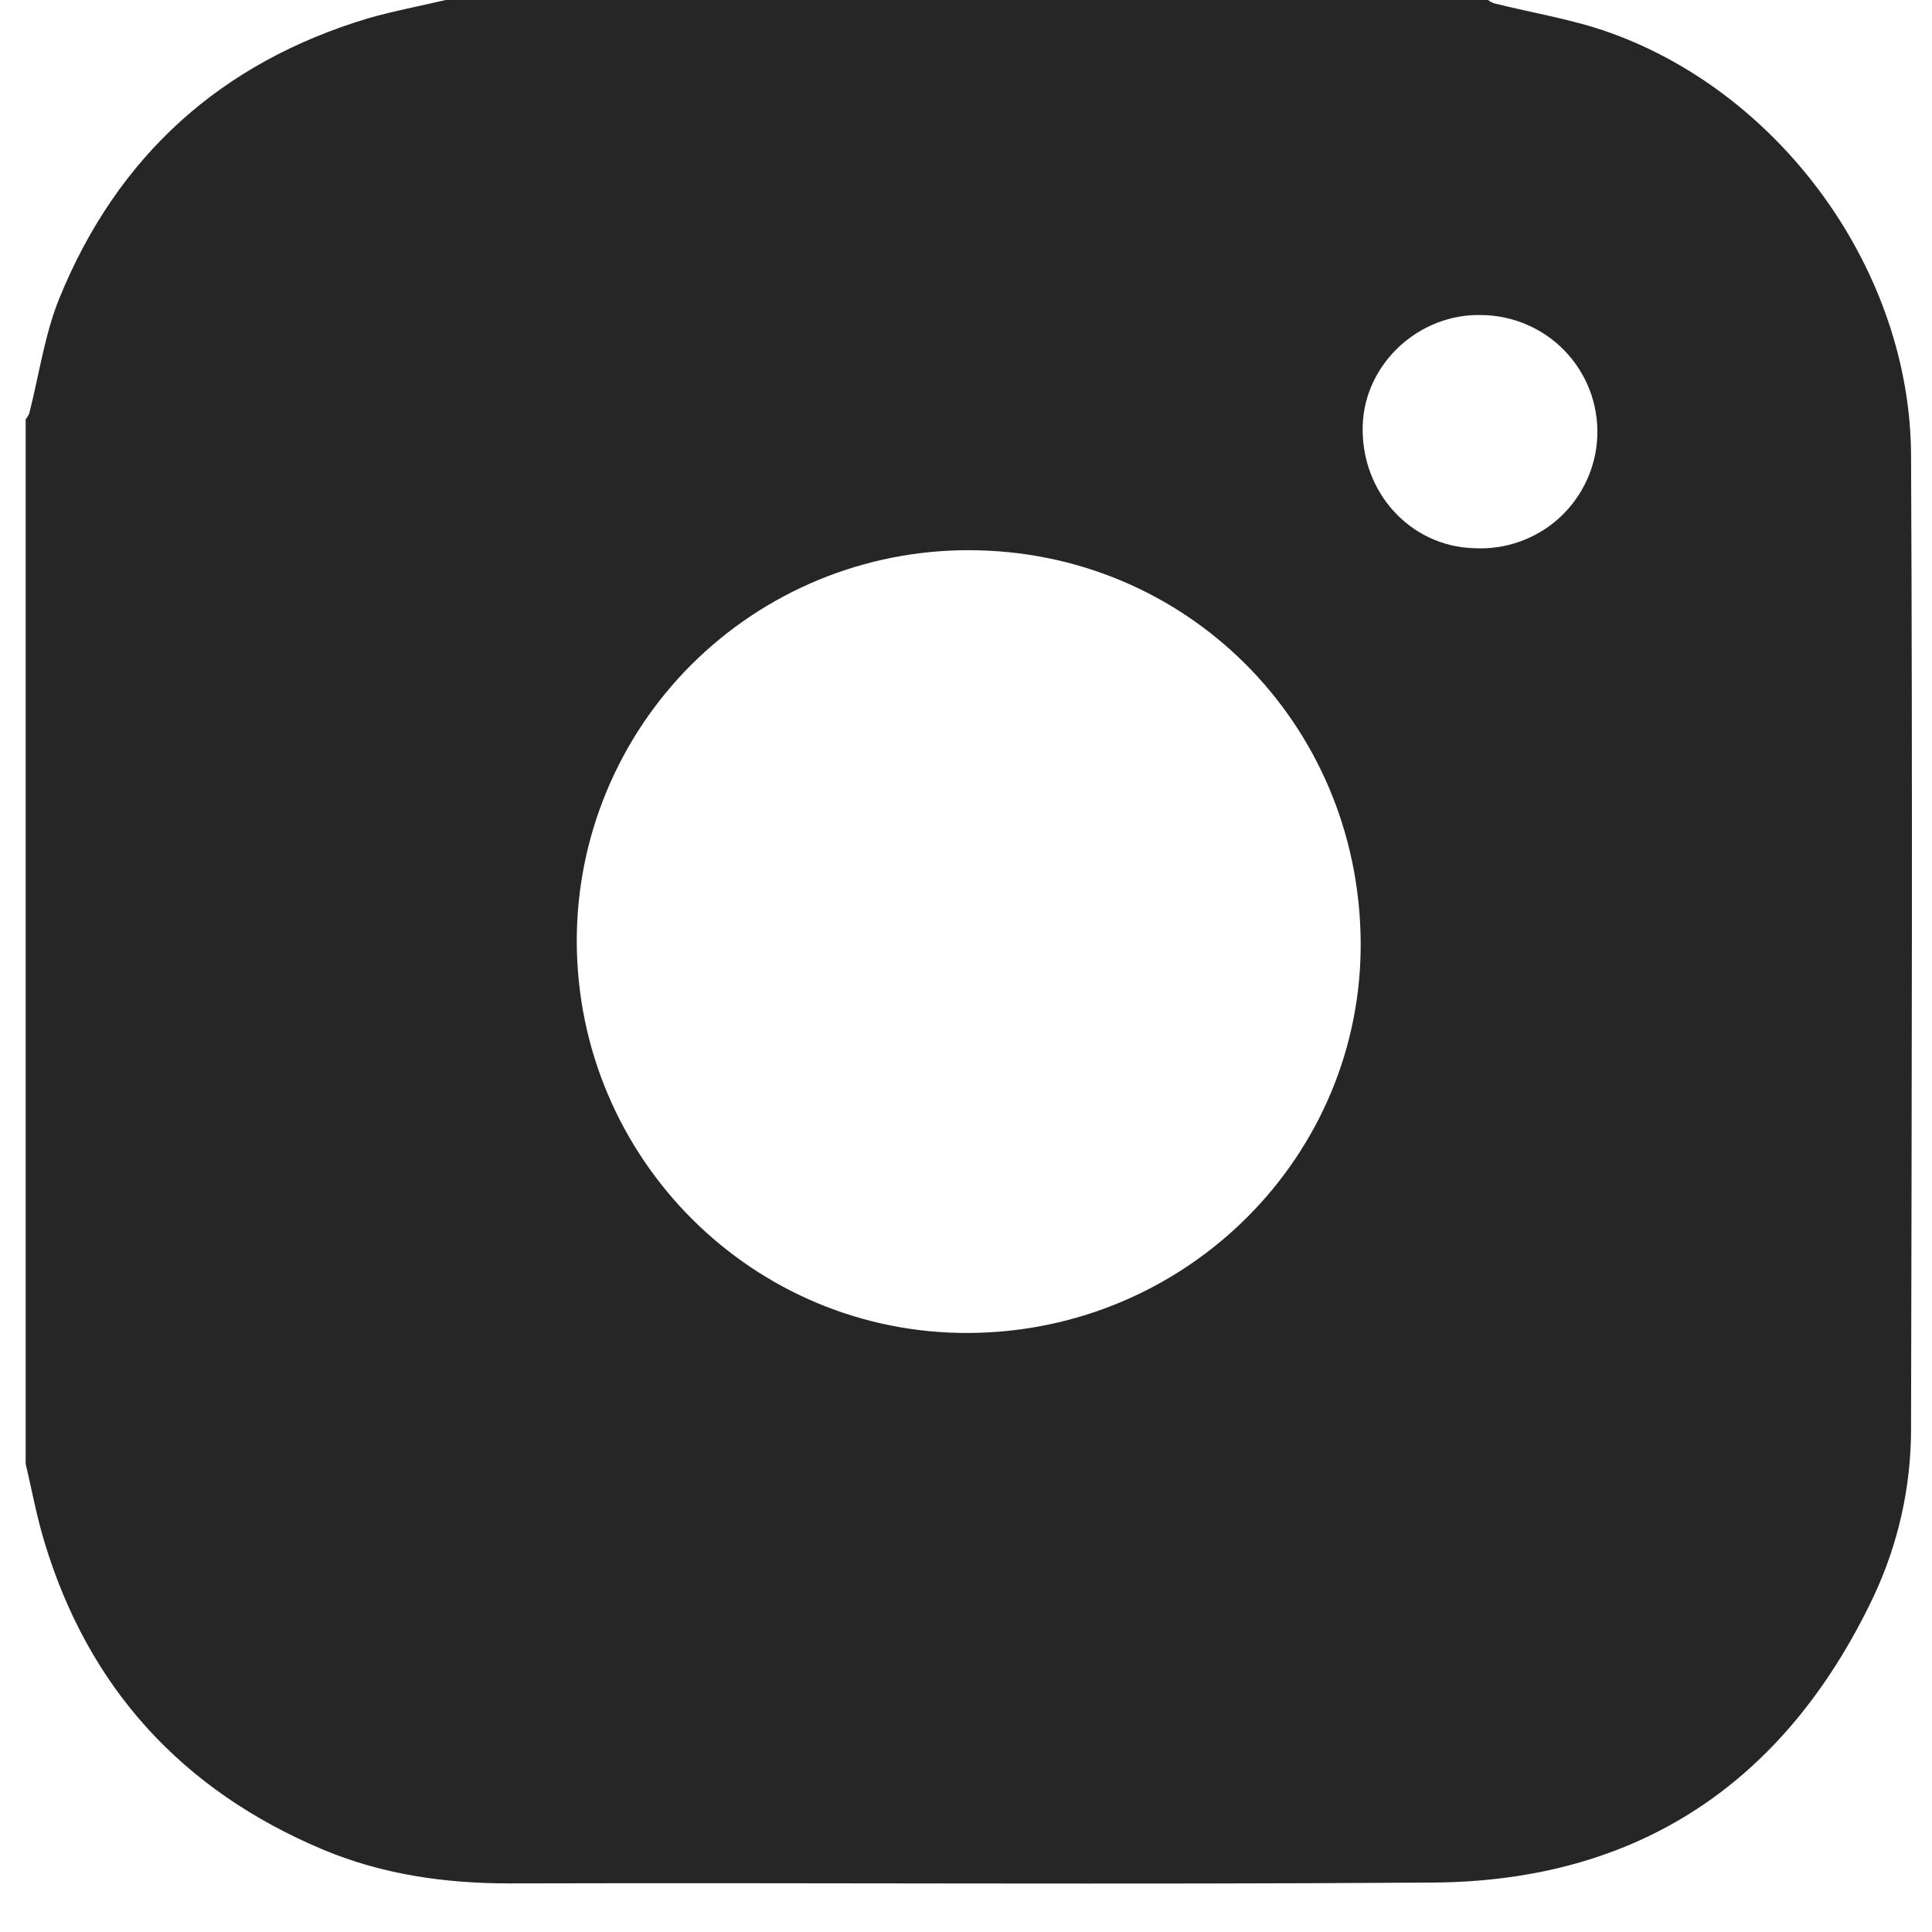 <?xml version="1.0" encoding="UTF-8"?> <svg xmlns="http://www.w3.org/2000/svg" width="32" height="32" viewBox="0 0 32 32" fill="none"> <path d="M7.382 0H24.647C24.676 0.023 24.709 0.041 24.743 0.054C25.387 0.216 26.053 0.32 26.675 0.545C29.53 1.572 31.641 4.506 31.653 7.541C31.679 12.91 31.664 18.278 31.653 23.647C31.656 24.623 31.44 25.586 31.021 26.467C29.565 29.519 27.143 31.157 23.738 31.181C18.637 31.217 13.534 31.181 8.433 31.195C7.365 31.195 6.332 31.047 5.346 30.634C3.015 29.652 1.459 27.954 0.731 25.523C0.605 25.105 0.526 24.672 0.425 24.245V6.945C0.449 6.916 0.469 6.884 0.484 6.849C0.649 6.207 0.739 5.535 0.988 4.928C1.948 2.581 3.662 1.032 6.102 0.302C6.525 0.18 6.956 0.101 7.382 0ZM16.058 22.078C19.669 22.053 22.577 19.134 22.537 15.574C22.496 11.966 19.634 9.116 16.047 9.113C15.194 9.112 14.349 9.278 13.56 9.604C12.771 9.929 12.055 10.407 11.451 11.009C10.848 11.612 10.37 12.327 10.044 13.115C9.718 13.902 9.551 14.746 9.553 15.598C9.564 19.197 12.481 22.102 16.058 22.078ZM24.543 5.218C23.505 5.189 22.605 6.021 22.571 7.042C22.533 8.145 23.357 9.053 24.419 9.08C24.676 9.094 24.934 9.056 25.177 8.969C25.419 8.882 25.642 8.748 25.832 8.574C26.021 8.4 26.174 8.189 26.282 7.955C26.389 7.721 26.449 7.468 26.457 7.211C26.465 6.954 26.421 6.698 26.329 6.457C26.236 6.217 26.097 5.998 25.918 5.812C25.74 5.627 25.526 5.478 25.289 5.377C25.053 5.275 24.798 5.221 24.54 5.218H24.543Z" fill="#262626"></path> </svg> 